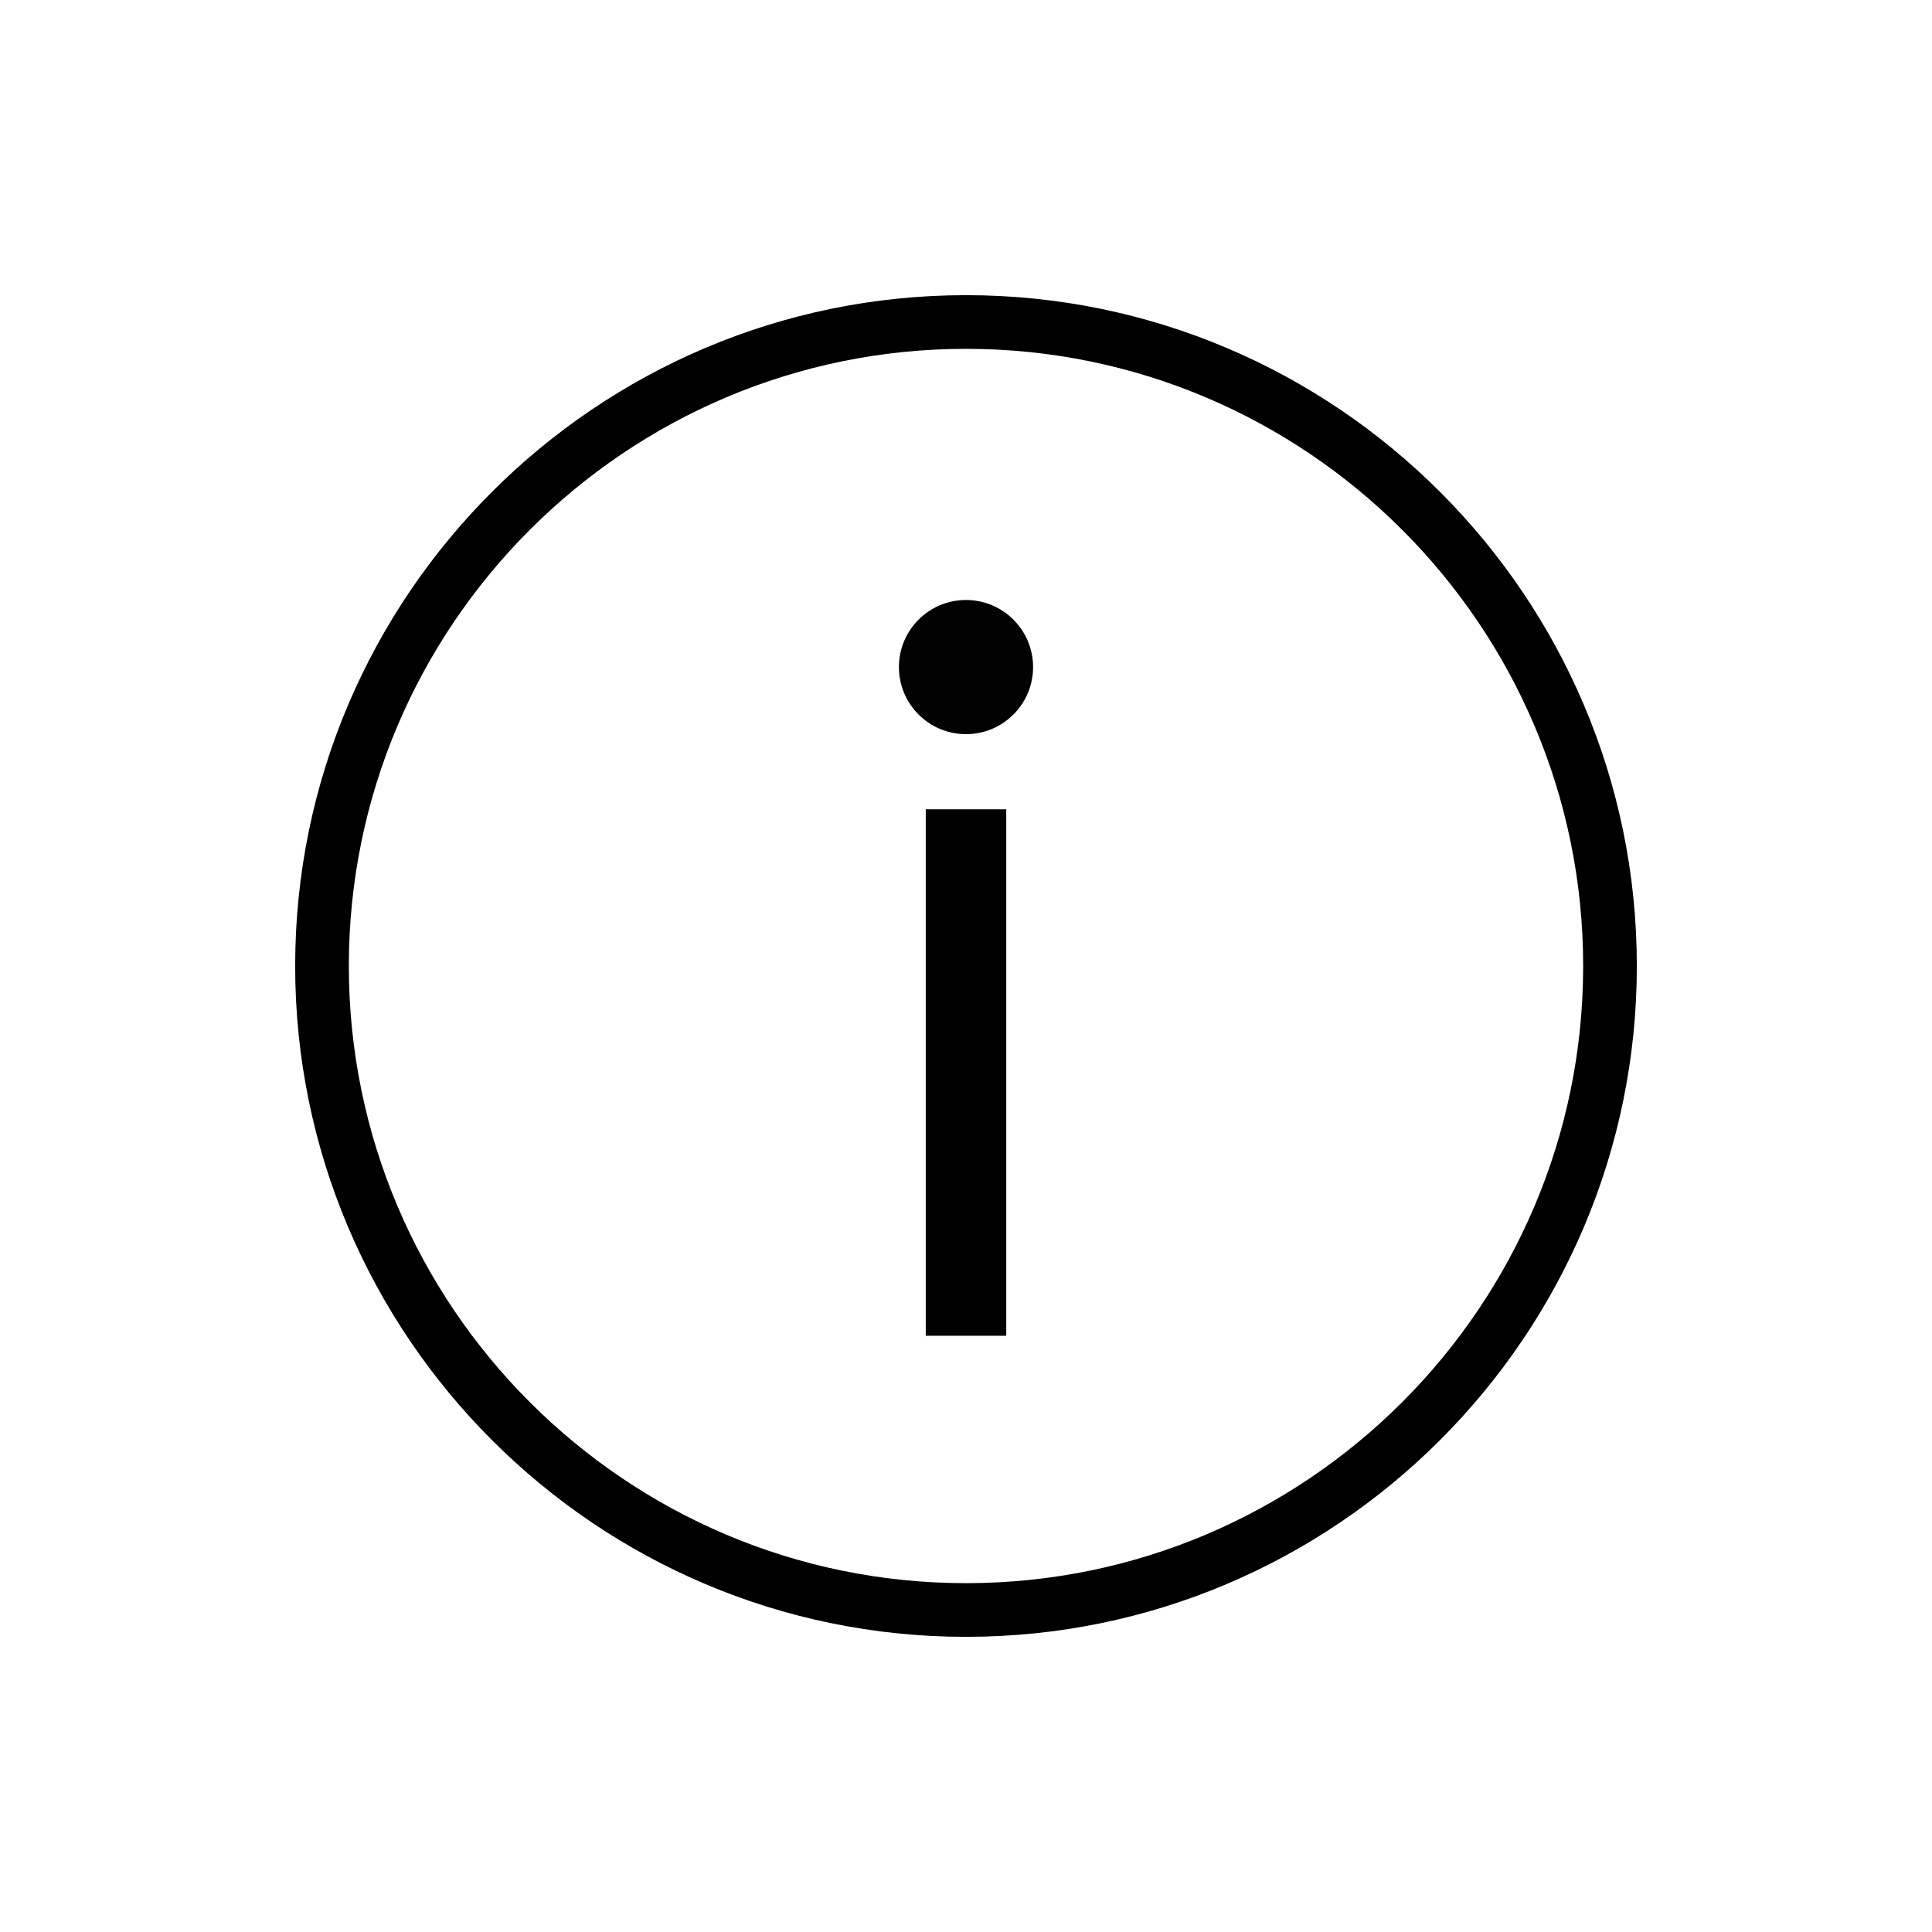 <?xml version="1.0" encoding="UTF-8"?><svg id="path" xmlns="http://www.w3.org/2000/svg" viewBox="0 0 36 36"><defs><style>.cls-1{opacity:.99;}</style></defs><path d="M18,30.5c-6.89,0-12.5-5.61-12.5-12.5S11.11,5.5,18,5.5s12.5,5.61,12.5,12.5-5.61,12.5-12.5,12.5Zm0-24c-6.34,0-11.5,5.16-11.5,11.5s5.16,11.5,11.5,11.5,11.5-5.16,11.5-11.5-5.16-11.5-11.5-11.5Z"/><g><circle class="cls-1" cx="18" cy="12.43" r="1.25"/><rect x="17.25" y="15.08" width="1.5" height="9.81"/></g></svg>